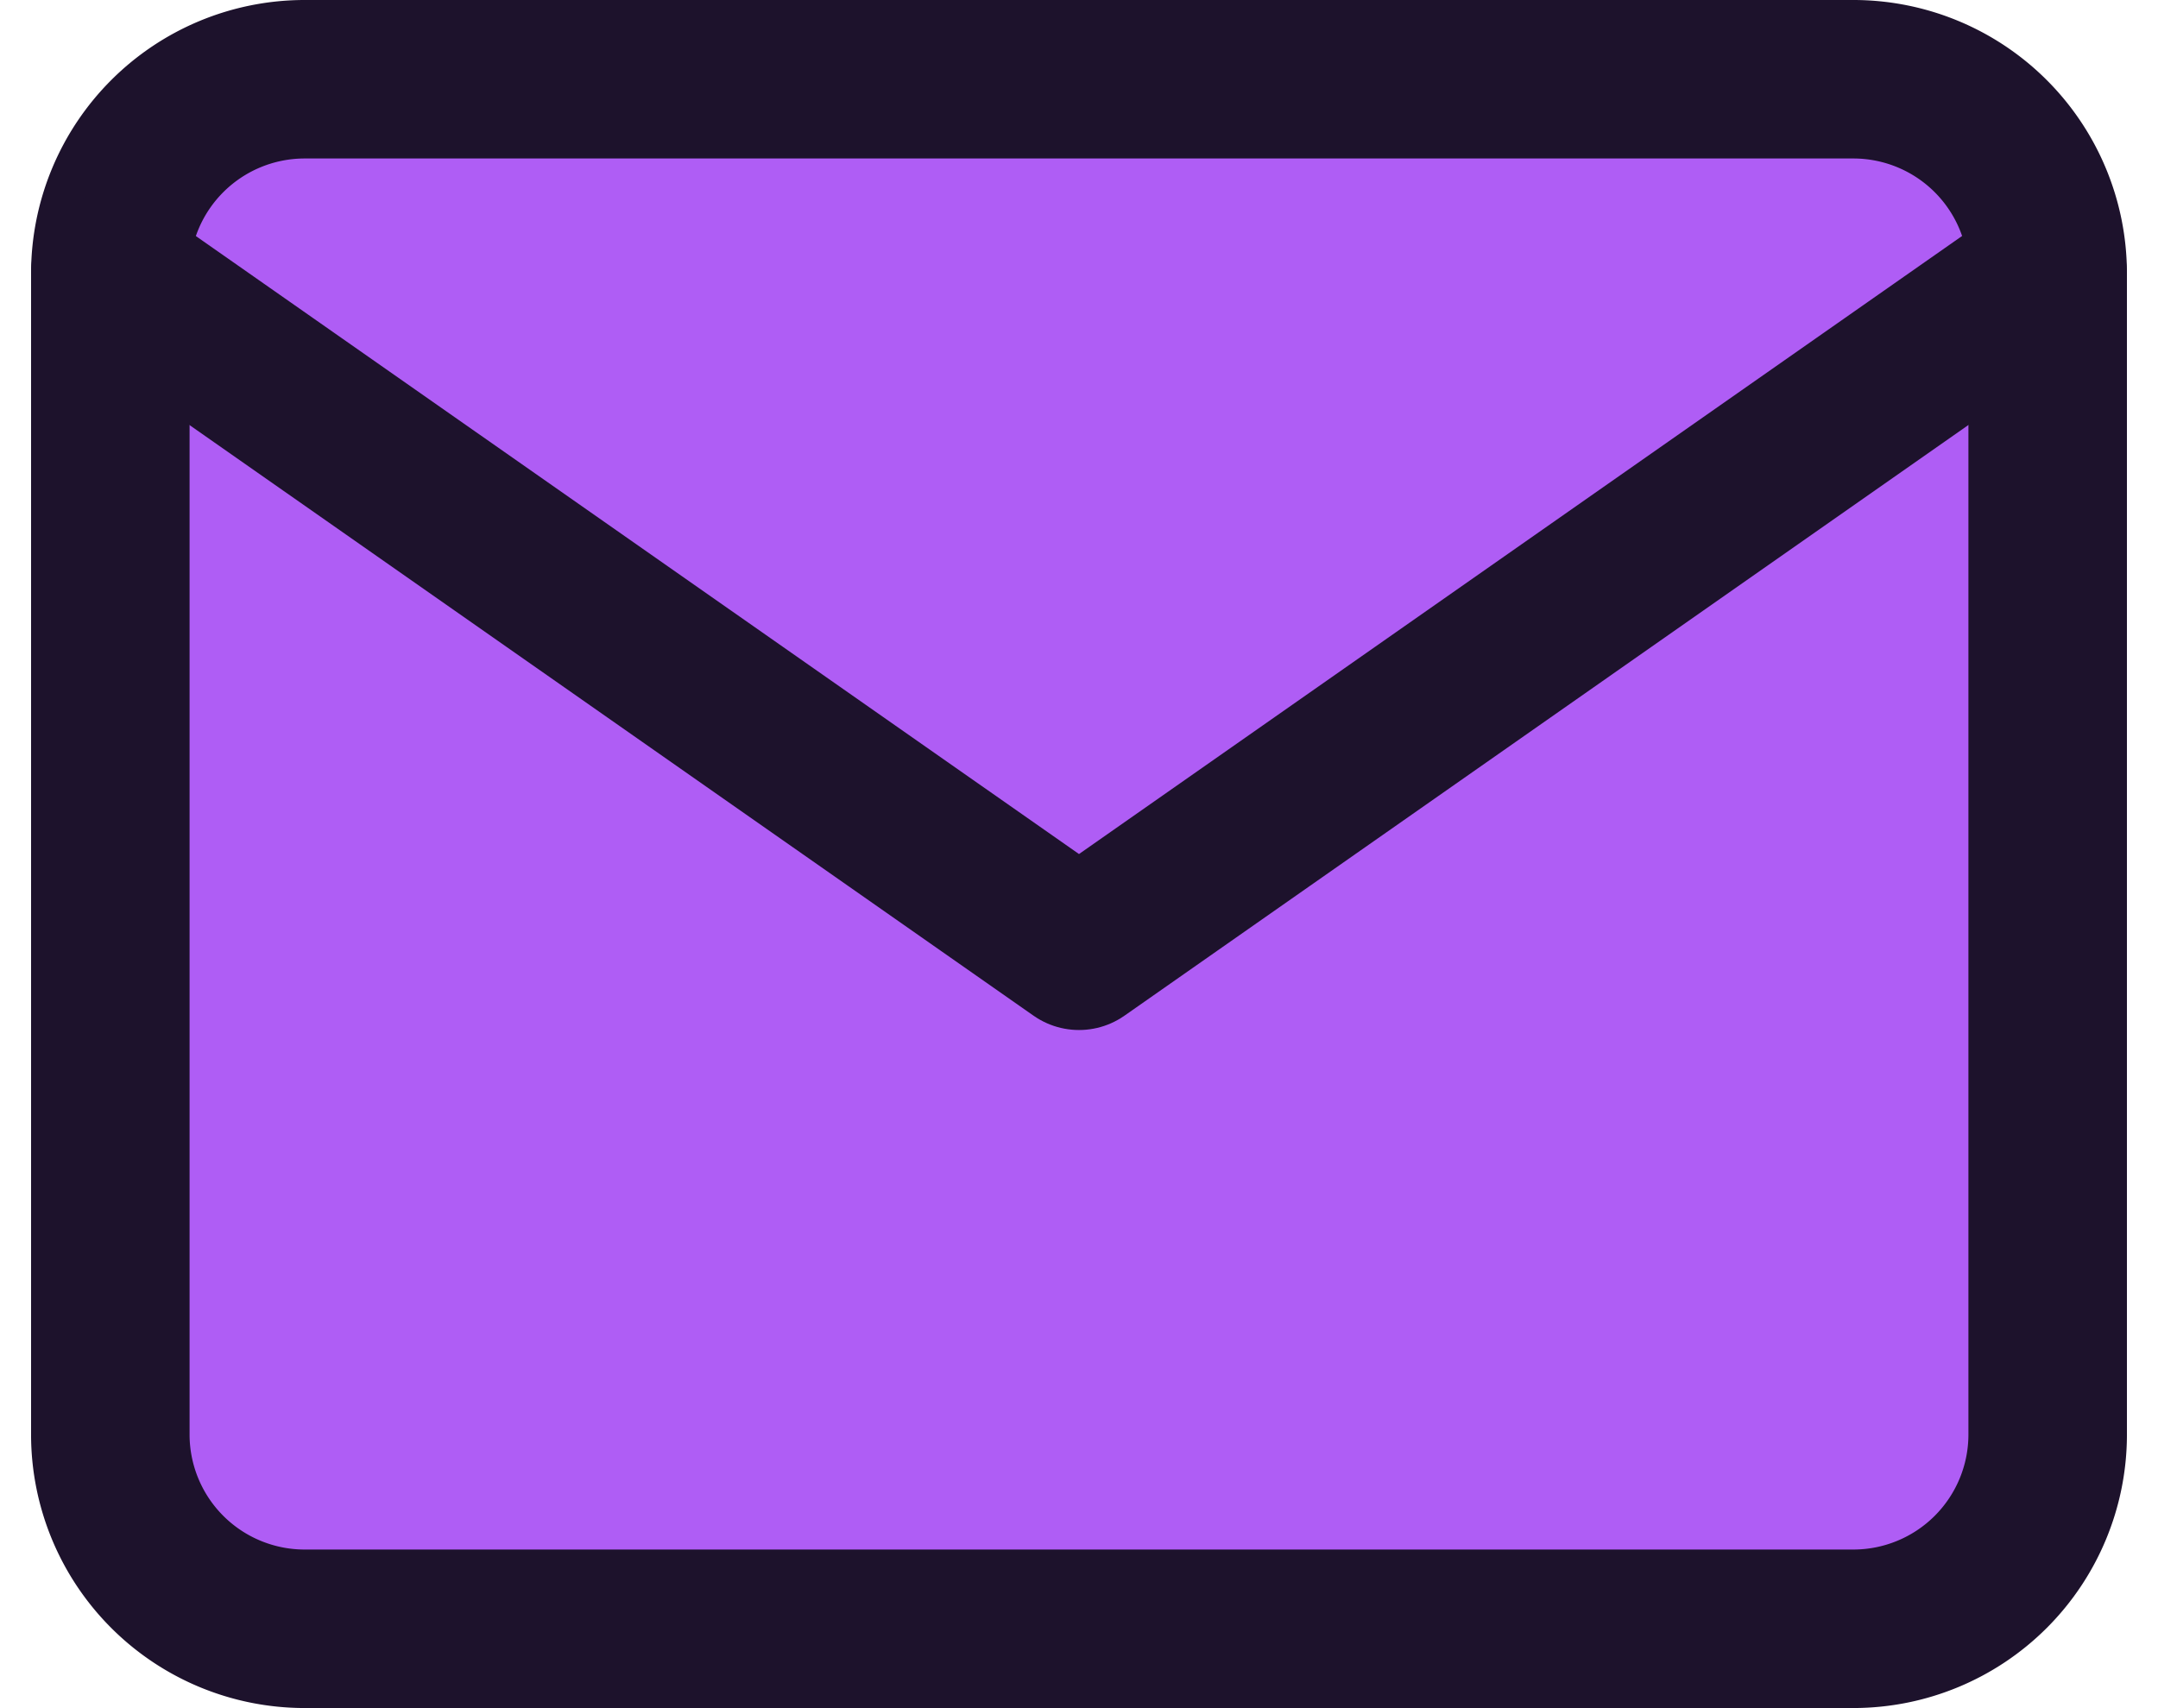 <svg xmlns="http://www.w3.org/2000/svg" width="13.614" height="10.777" viewBox="0 0 13.614 10.777"><defs><style>.a{fill:#af5df5;stroke:#1d122c;stroke-linecap:round;stroke-linejoin:round;}</style></defs><g transform="translate(-1.304 -3.5)"><path class="a" d="M3.222,4H13a1.226,1.226,0,0,1,1.222,1.222v7.333A1.226,1.226,0,0,1,13,13.777H3.222A1.226,1.226,0,0,1,2,12.555V5.222A1.226,1.226,0,0,1,3.222,4Z"/><path class="a" d="M14.221,6,8.111,10.277,2,6" transform="translate(0 -0.778)"/></g></svg>